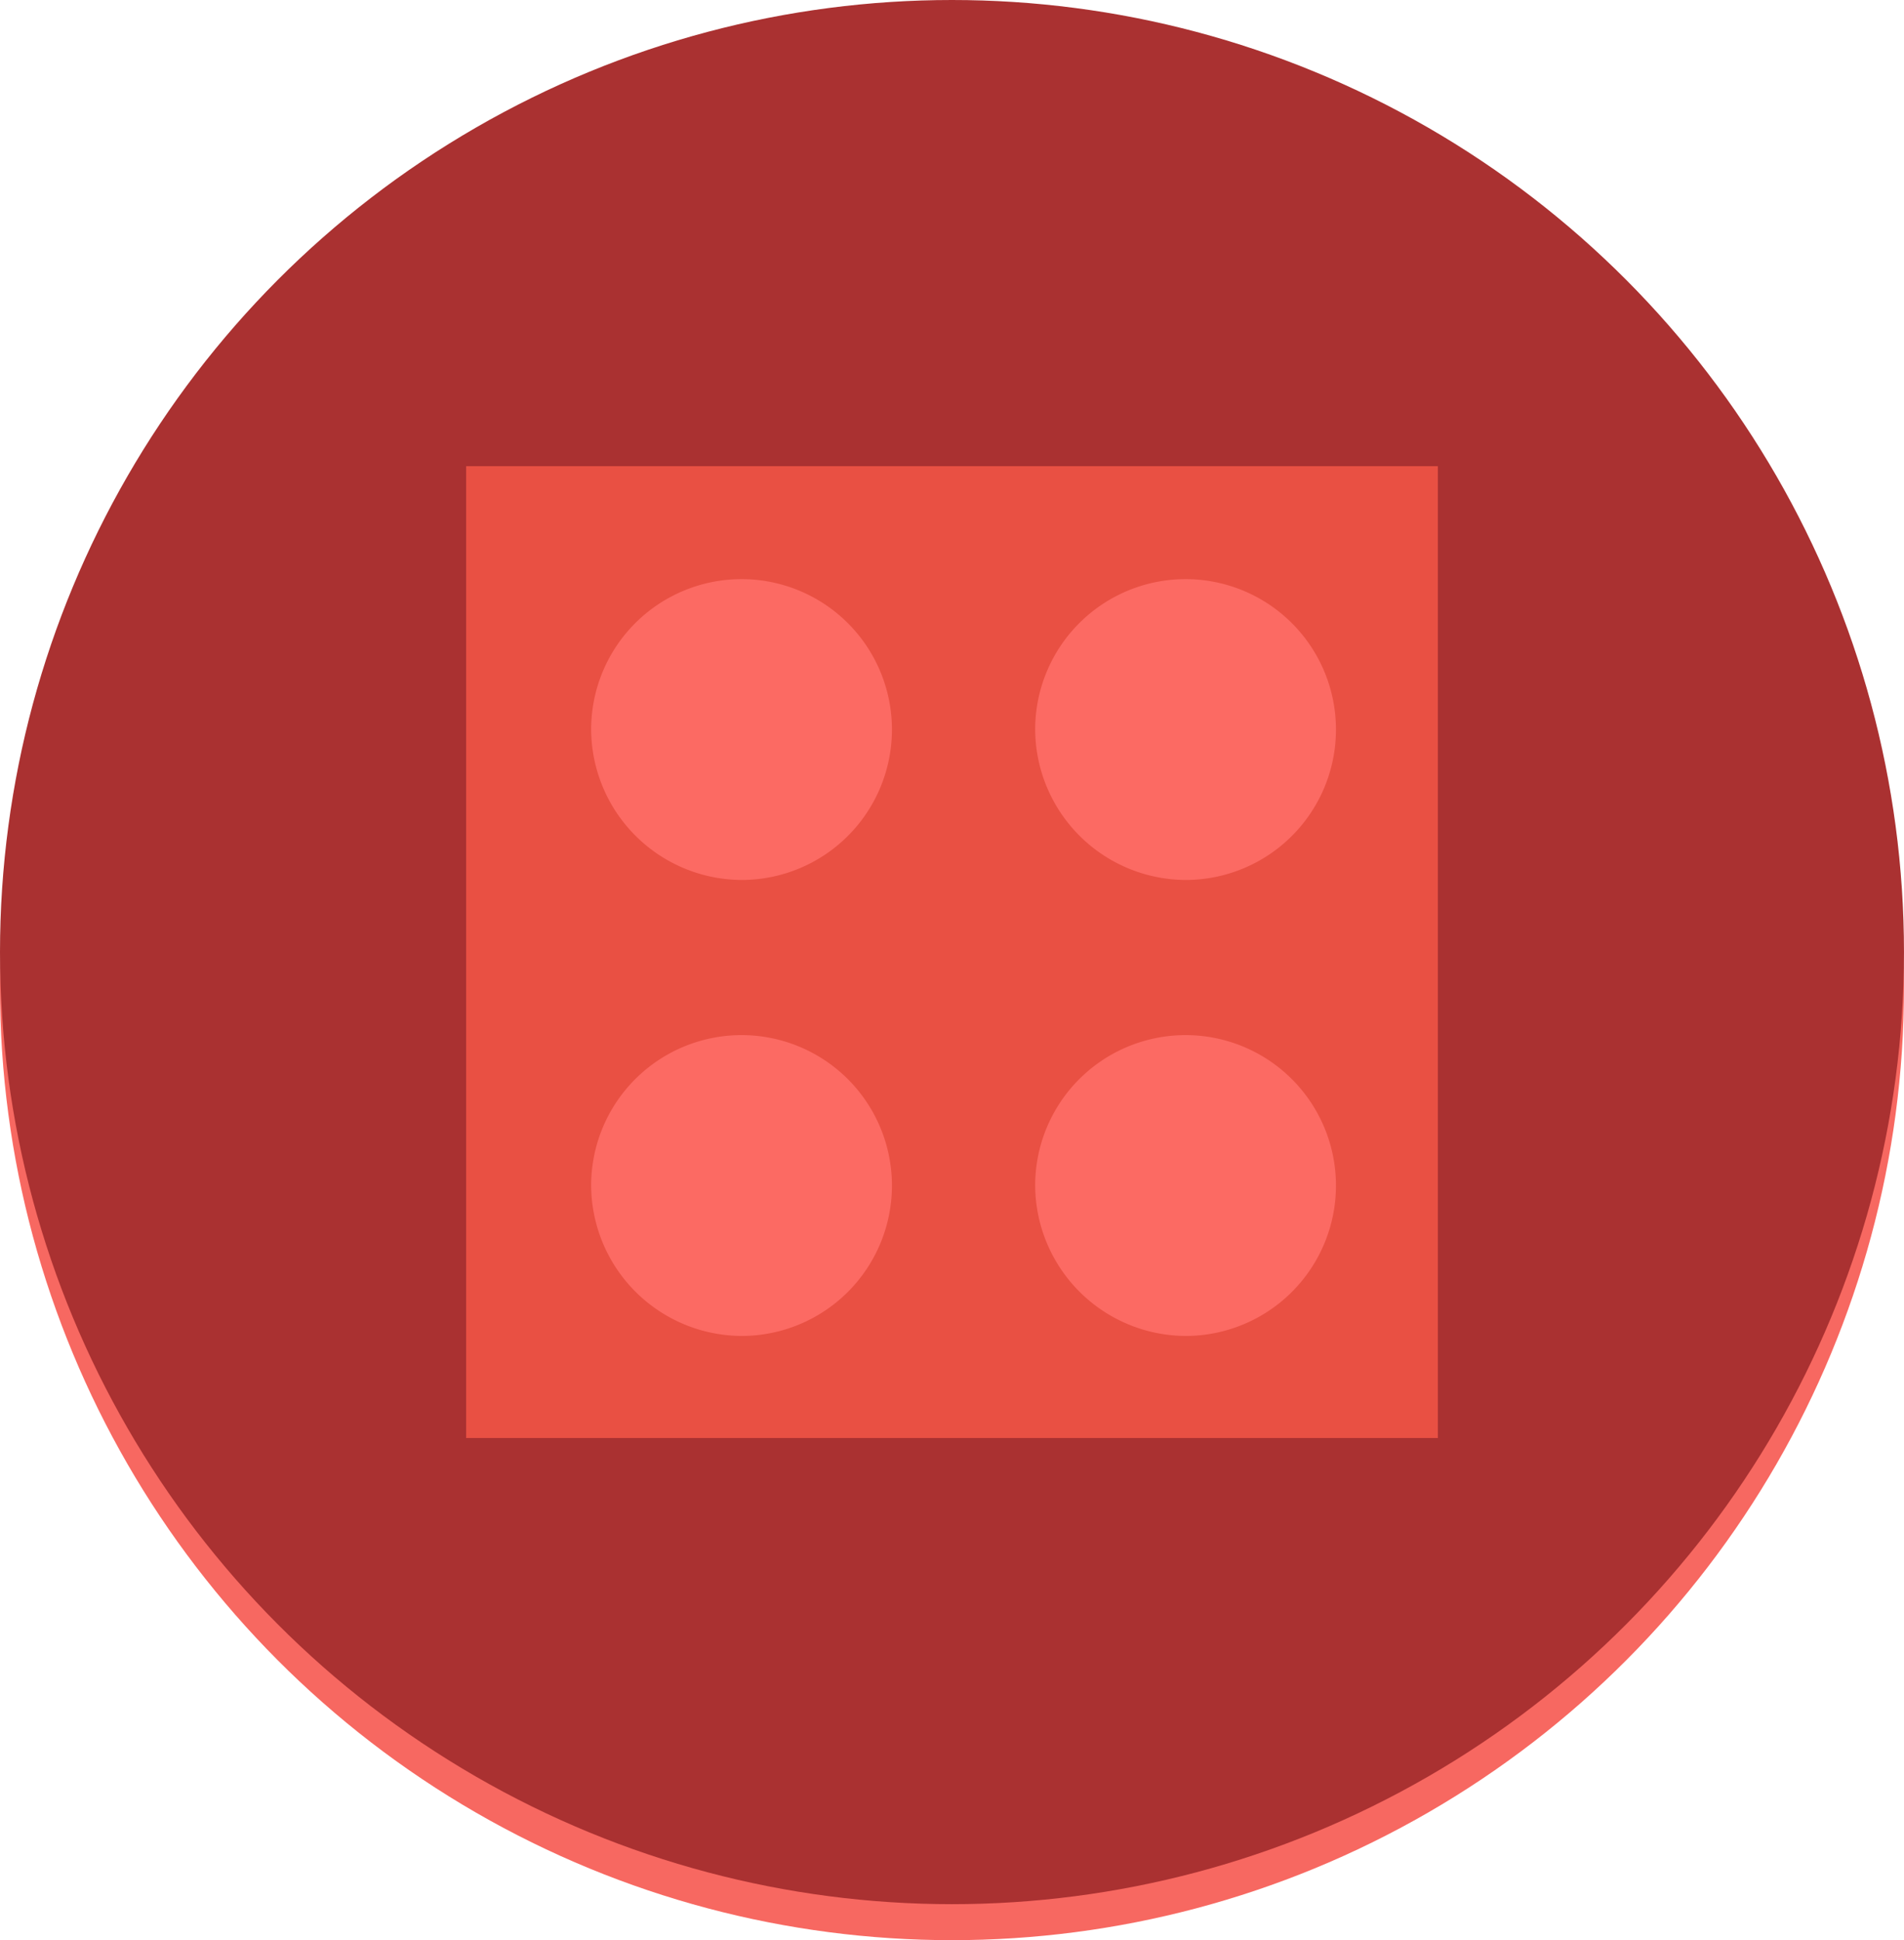<svg id="Layer_1" data-name="Layer 1" xmlns="http://www.w3.org/2000/svg" viewBox="0 0 105.821 107.821"><defs><style>.cls-1{fill:#f76861;}.cls-2{fill:#aa3131;}.cls-3{fill:#e95043;}.cls-4{fill:#fc6a63;}</style></defs><circle class="cls-1" cx="52.91" cy="54.91" r="52.91"/><circle class="cls-2" cx="52.91" cy="52.91" r="52.91"/><rect class="cls-3" x="25.907" y="25.907" width="54.006" height="54.006"/><path class="cls-4" d="M32.855,40.455a8.359,8.359,0,1,1,8.359,8.447A8.403,8.403,0,0,1,32.855,40.455Z"/><path class="cls-4" d="M57.533,40.455a8.359,8.359,0,1,1,8.359,8.447A8.402,8.402,0,0,1,57.533,40.455Z"/><path class="cls-4" d="M32.855,65.795a8.359,8.359,0,1,1,8.359,8.447A8.403,8.403,0,0,1,32.855,65.795Z"/><path class="cls-4" d="M57.533,65.795a8.359,8.359,0,1,1,8.359,8.447A8.403,8.403,0,0,1,57.533,65.795Z"/></svg>